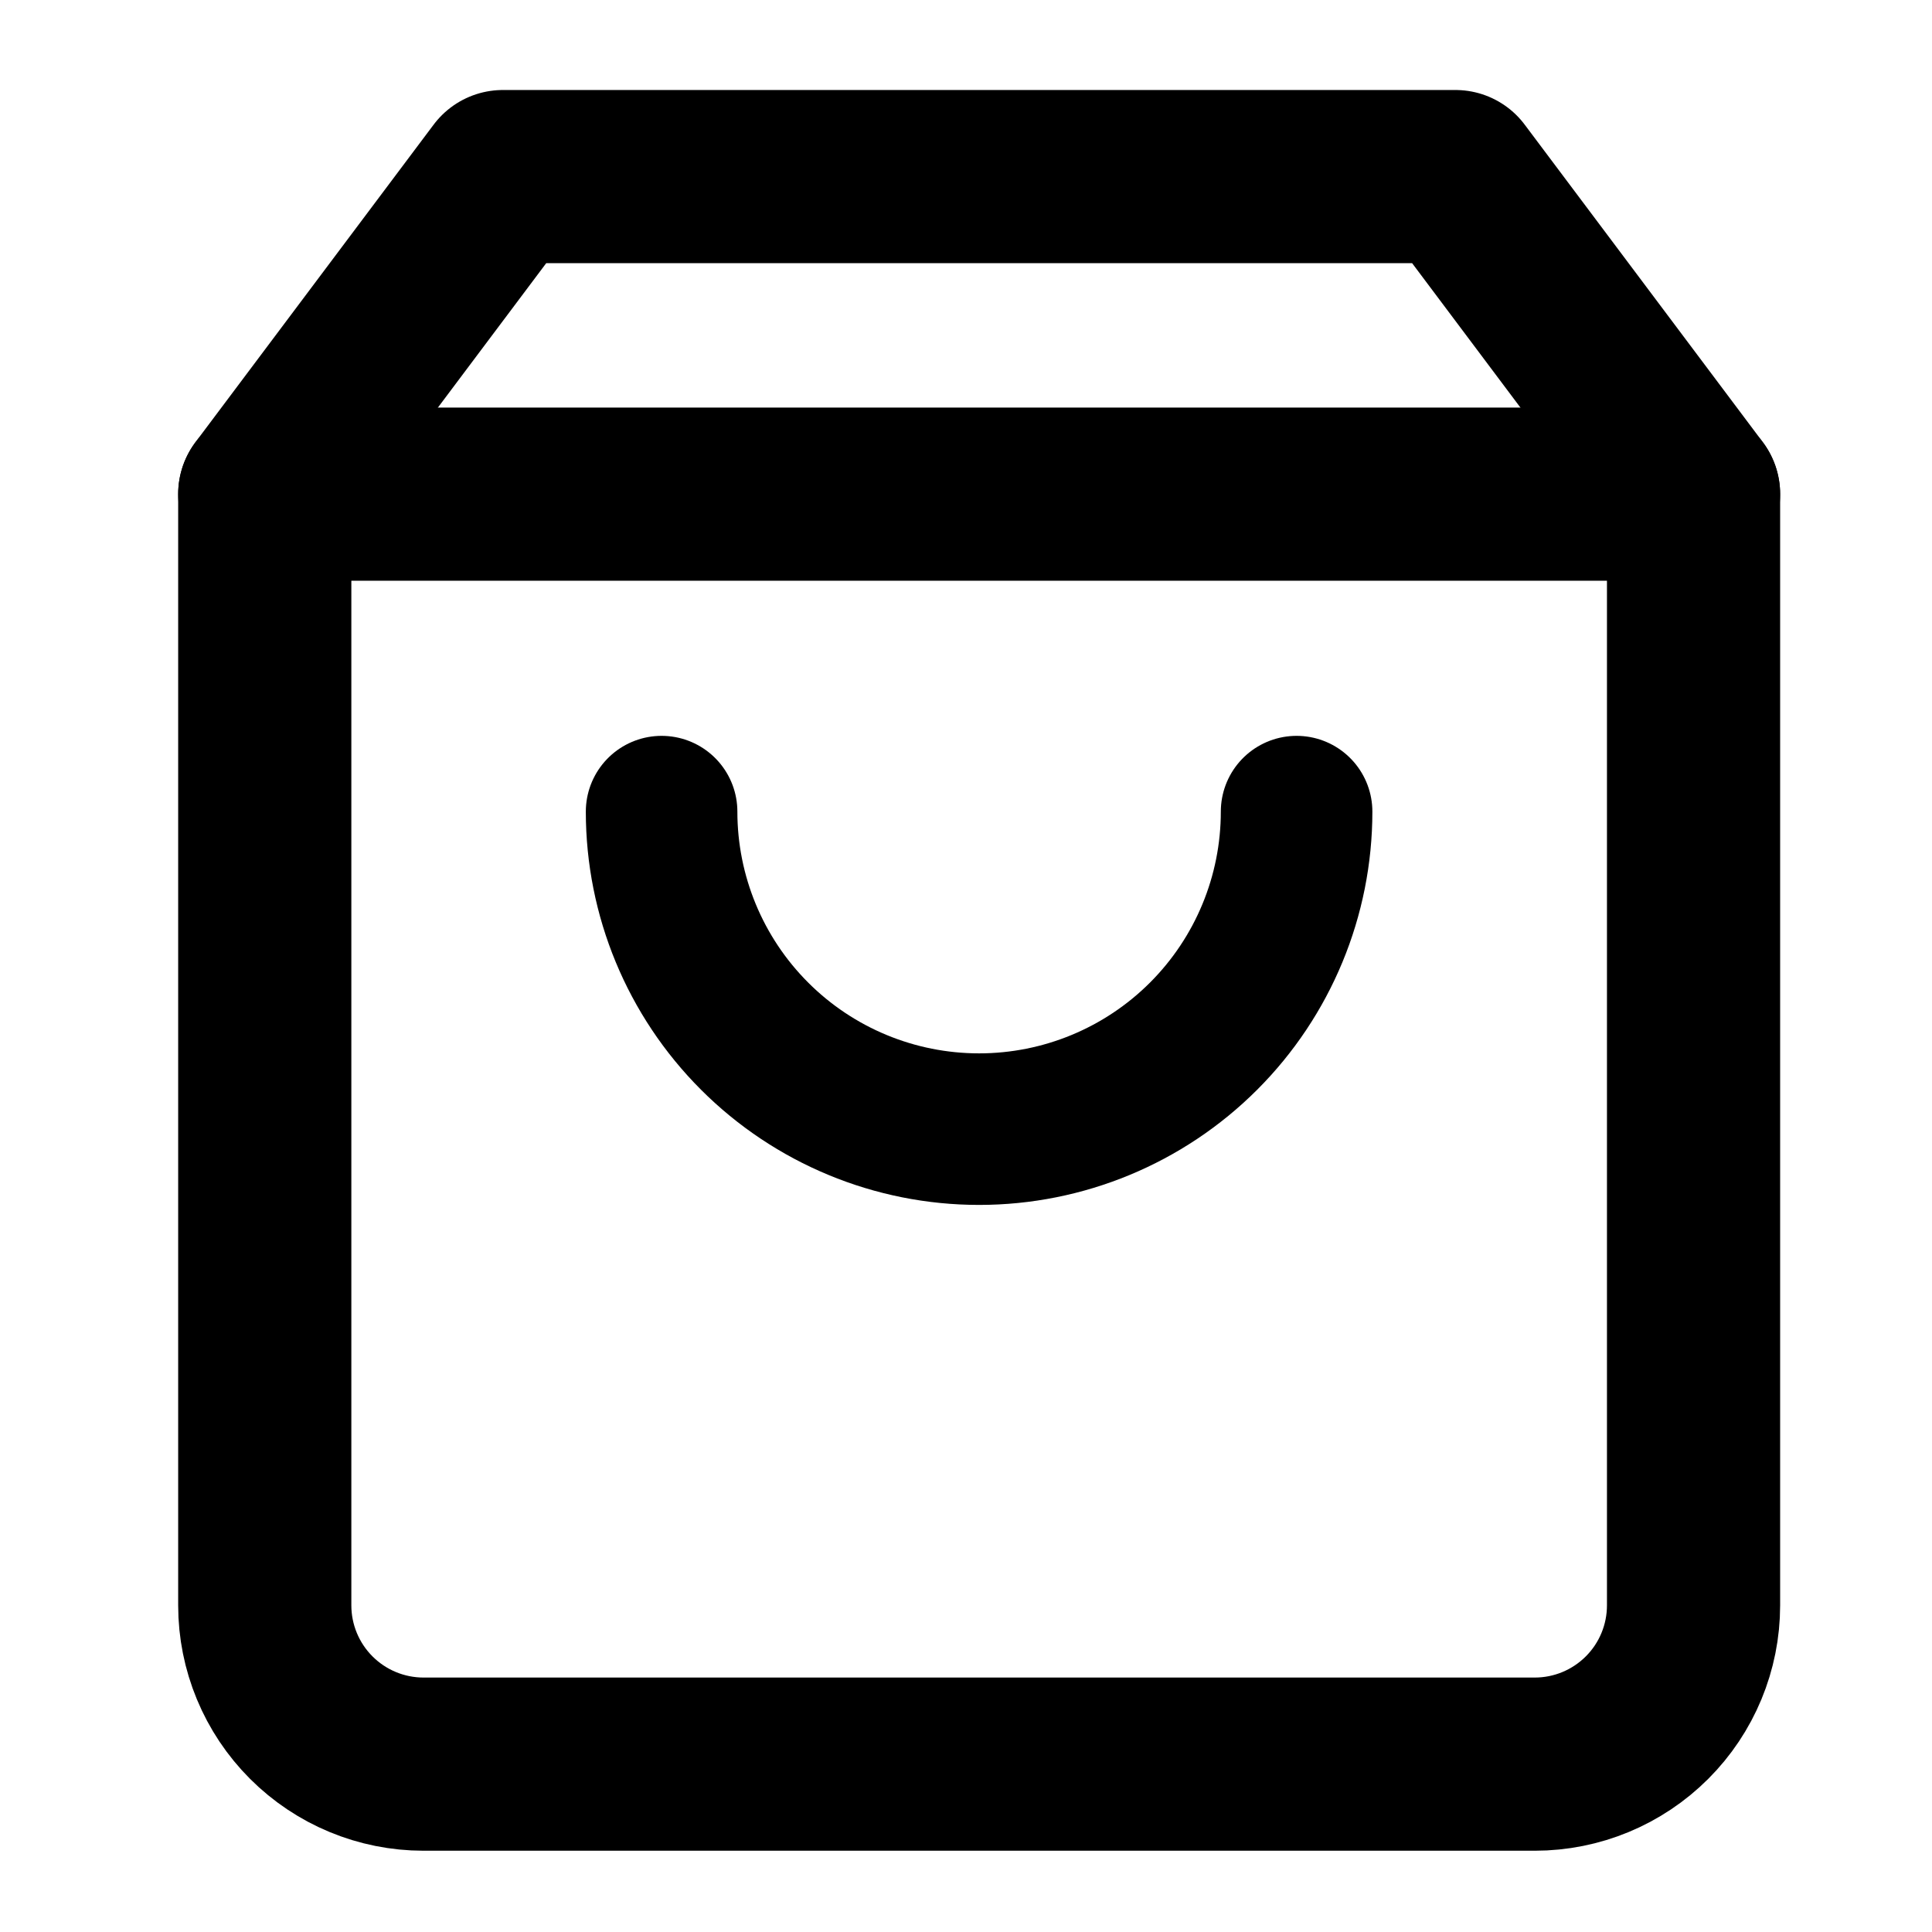 <svg width="52" height="52" viewBox="0 0 52 52" fill="none" xmlns="http://www.w3.org/2000/svg">
<path d="M13.536 4.753L7.126 13.299V43.209C7.126 44.342 7.577 45.429 8.378 46.23C9.179 47.031 10.266 47.482 11.399 47.482H41.309C42.442 47.482 43.529 47.031 44.33 46.23C45.132 45.429 45.582 44.342 45.582 43.209V13.299L39.173 4.753H13.536Z" stroke="black" stroke-width="4.661" stroke-linecap="round" stroke-linejoin="round"/>
<path d="M7.126 13.3H45.582" stroke="black" stroke-width="4.661" stroke-linecap="round" stroke-linejoin="round"/>
<path d="M34.898 21.845C34.898 24.112 33.998 26.285 32.395 27.888C30.792 29.491 28.619 30.391 26.352 30.391C24.086 30.391 21.912 29.491 20.31 27.888C18.707 26.285 17.807 24.112 17.807 21.845" stroke="black" stroke-width="4.079" stroke-linecap="round" stroke-linejoin="round"/>
</svg>
